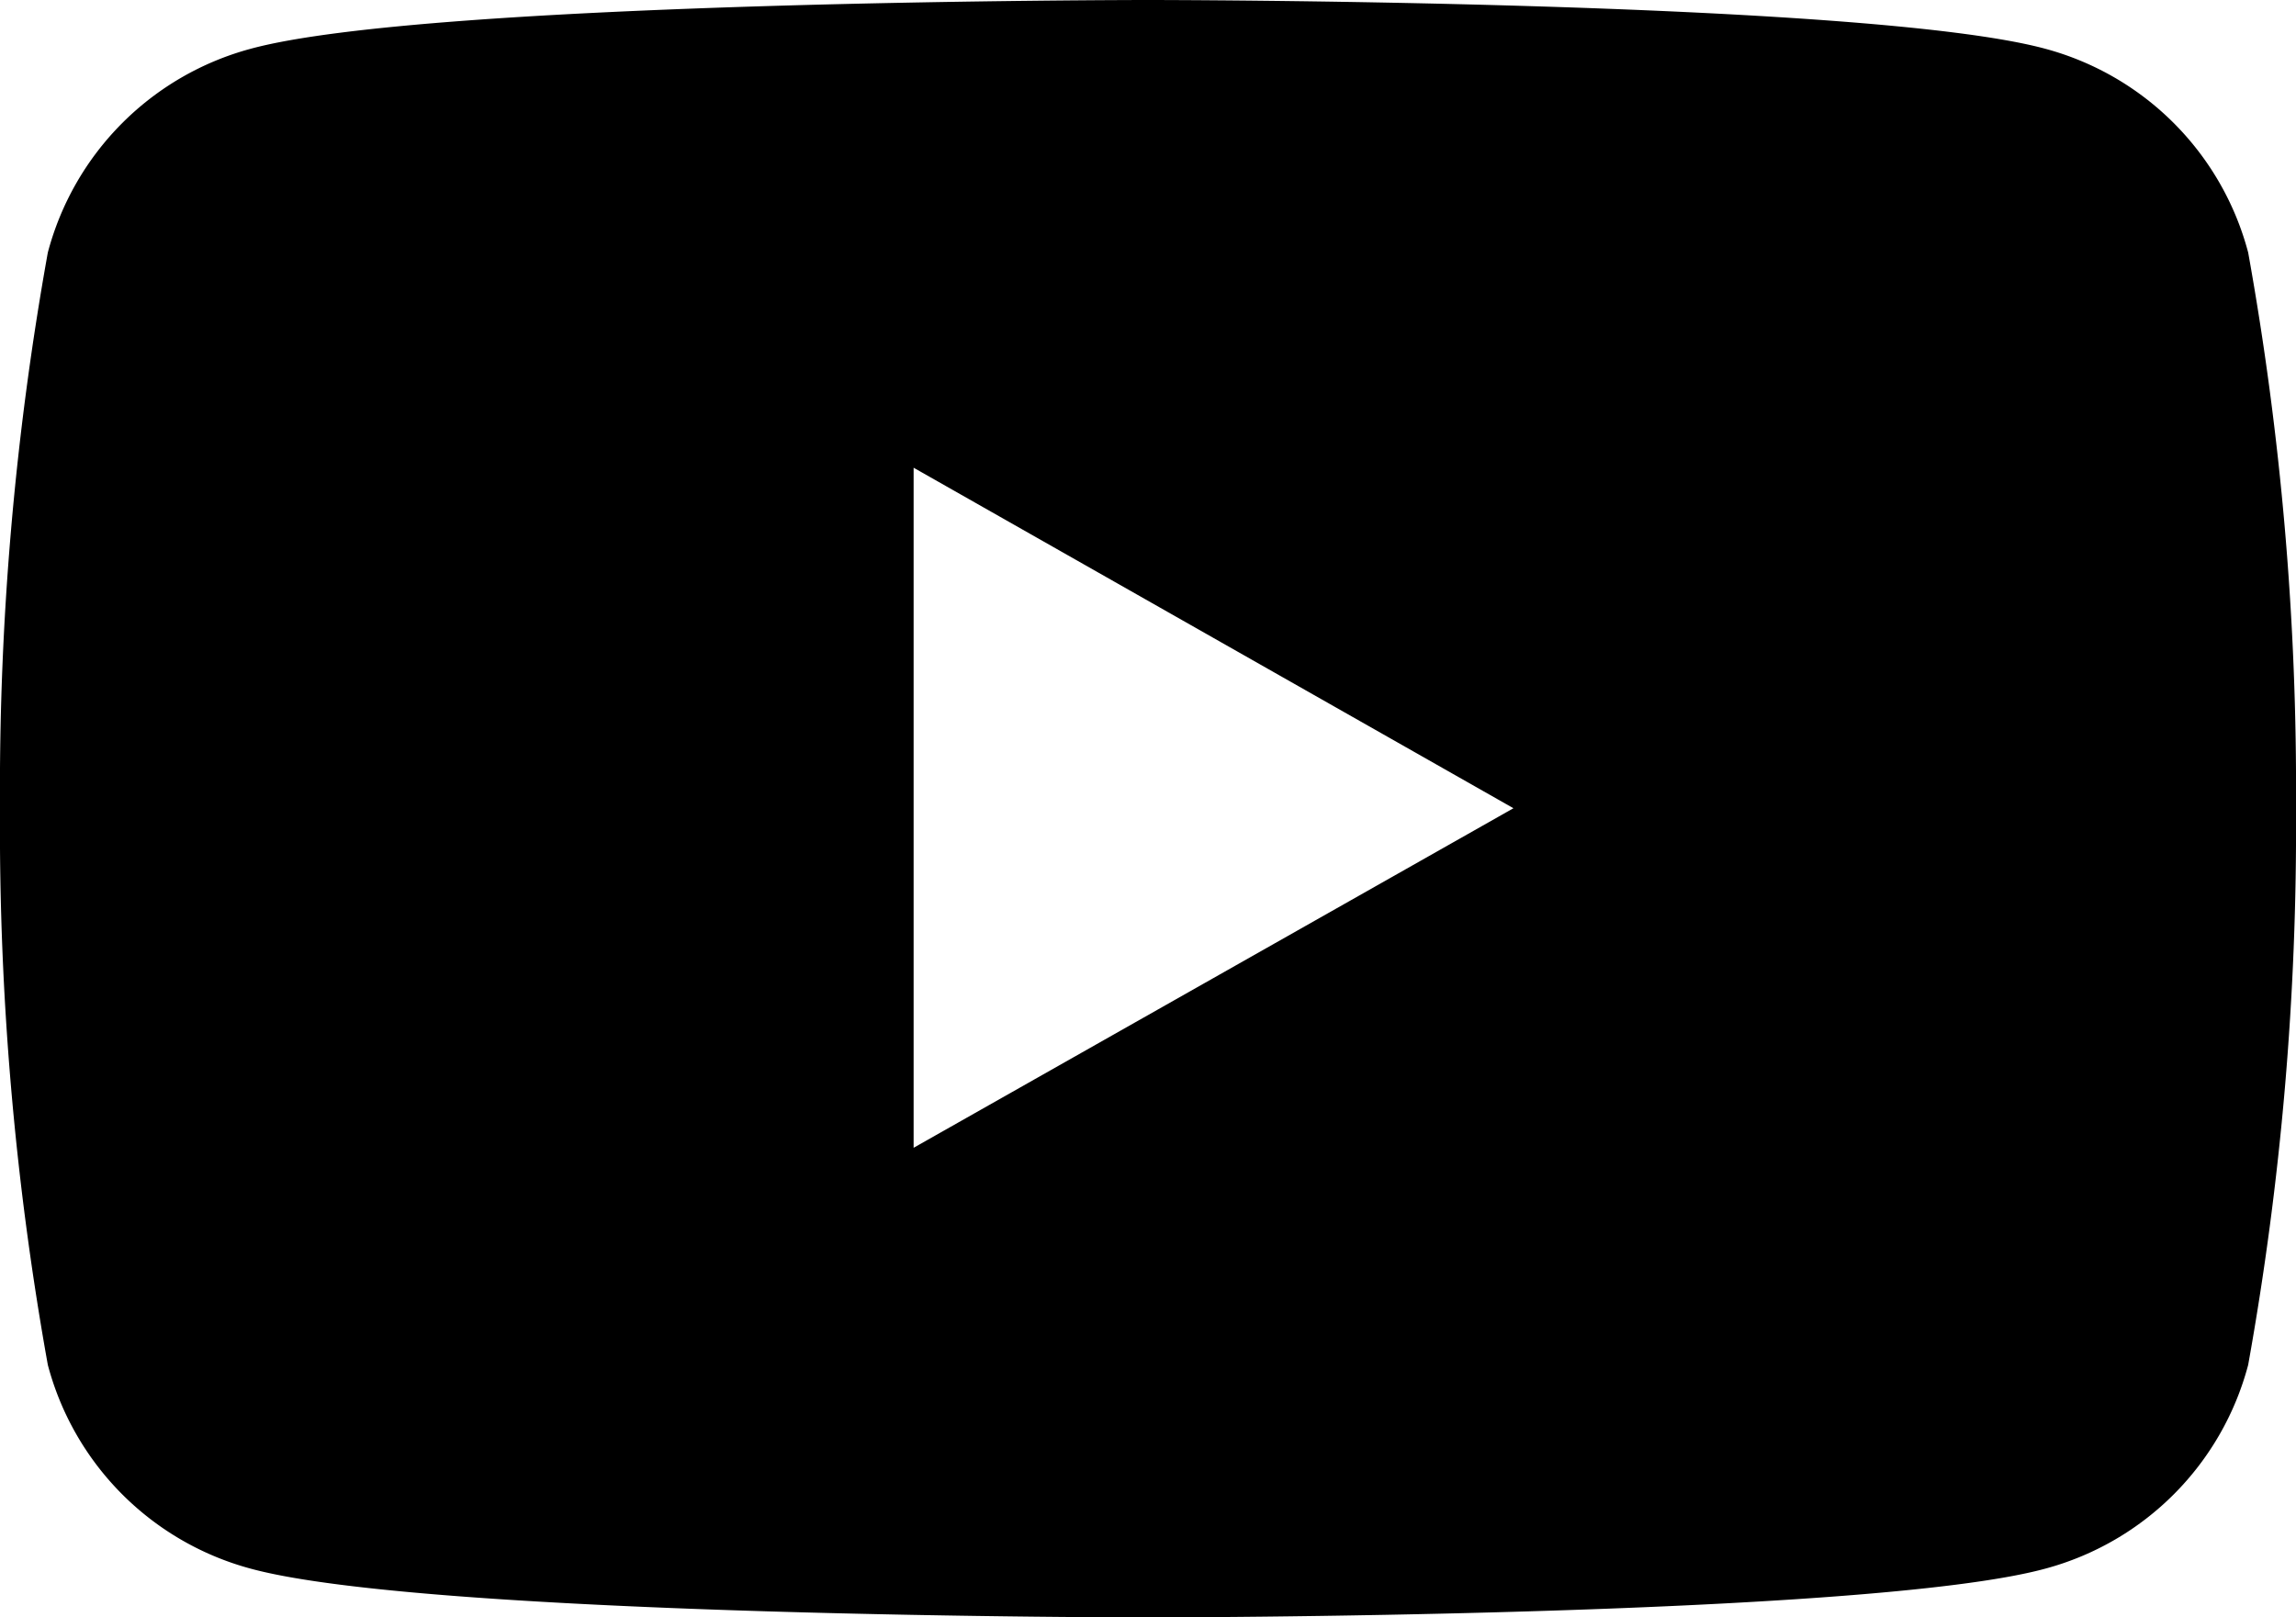 <svg xmlns="http://www.w3.org/2000/svg" viewBox="0 0 24 16.91"><g id="Layer_2" data-name="Layer 2"><g id="Layer_1-2" data-name="Layer 1"><path d="M23.5,2.64A3,3,0,0,0,21.38.51C19.5,0,12,0,12,0S4.49,0,2.62.51A3,3,0,0,0,.5,2.64,31.67,31.67,0,0,0,0,8.45a31.76,31.76,0,0,0,.5,5.82A3,3,0,0,0,2.62,16.4c1.87.51,9.38.51,9.38.51s7.51,0,9.38-.51a3,3,0,0,0,2.12-2.13A31.76,31.76,0,0,0,24,8.45,31.67,31.67,0,0,0,23.5,2.64ZM9.55,12V4.89l6.27,3.56Z"/></g></g></svg>